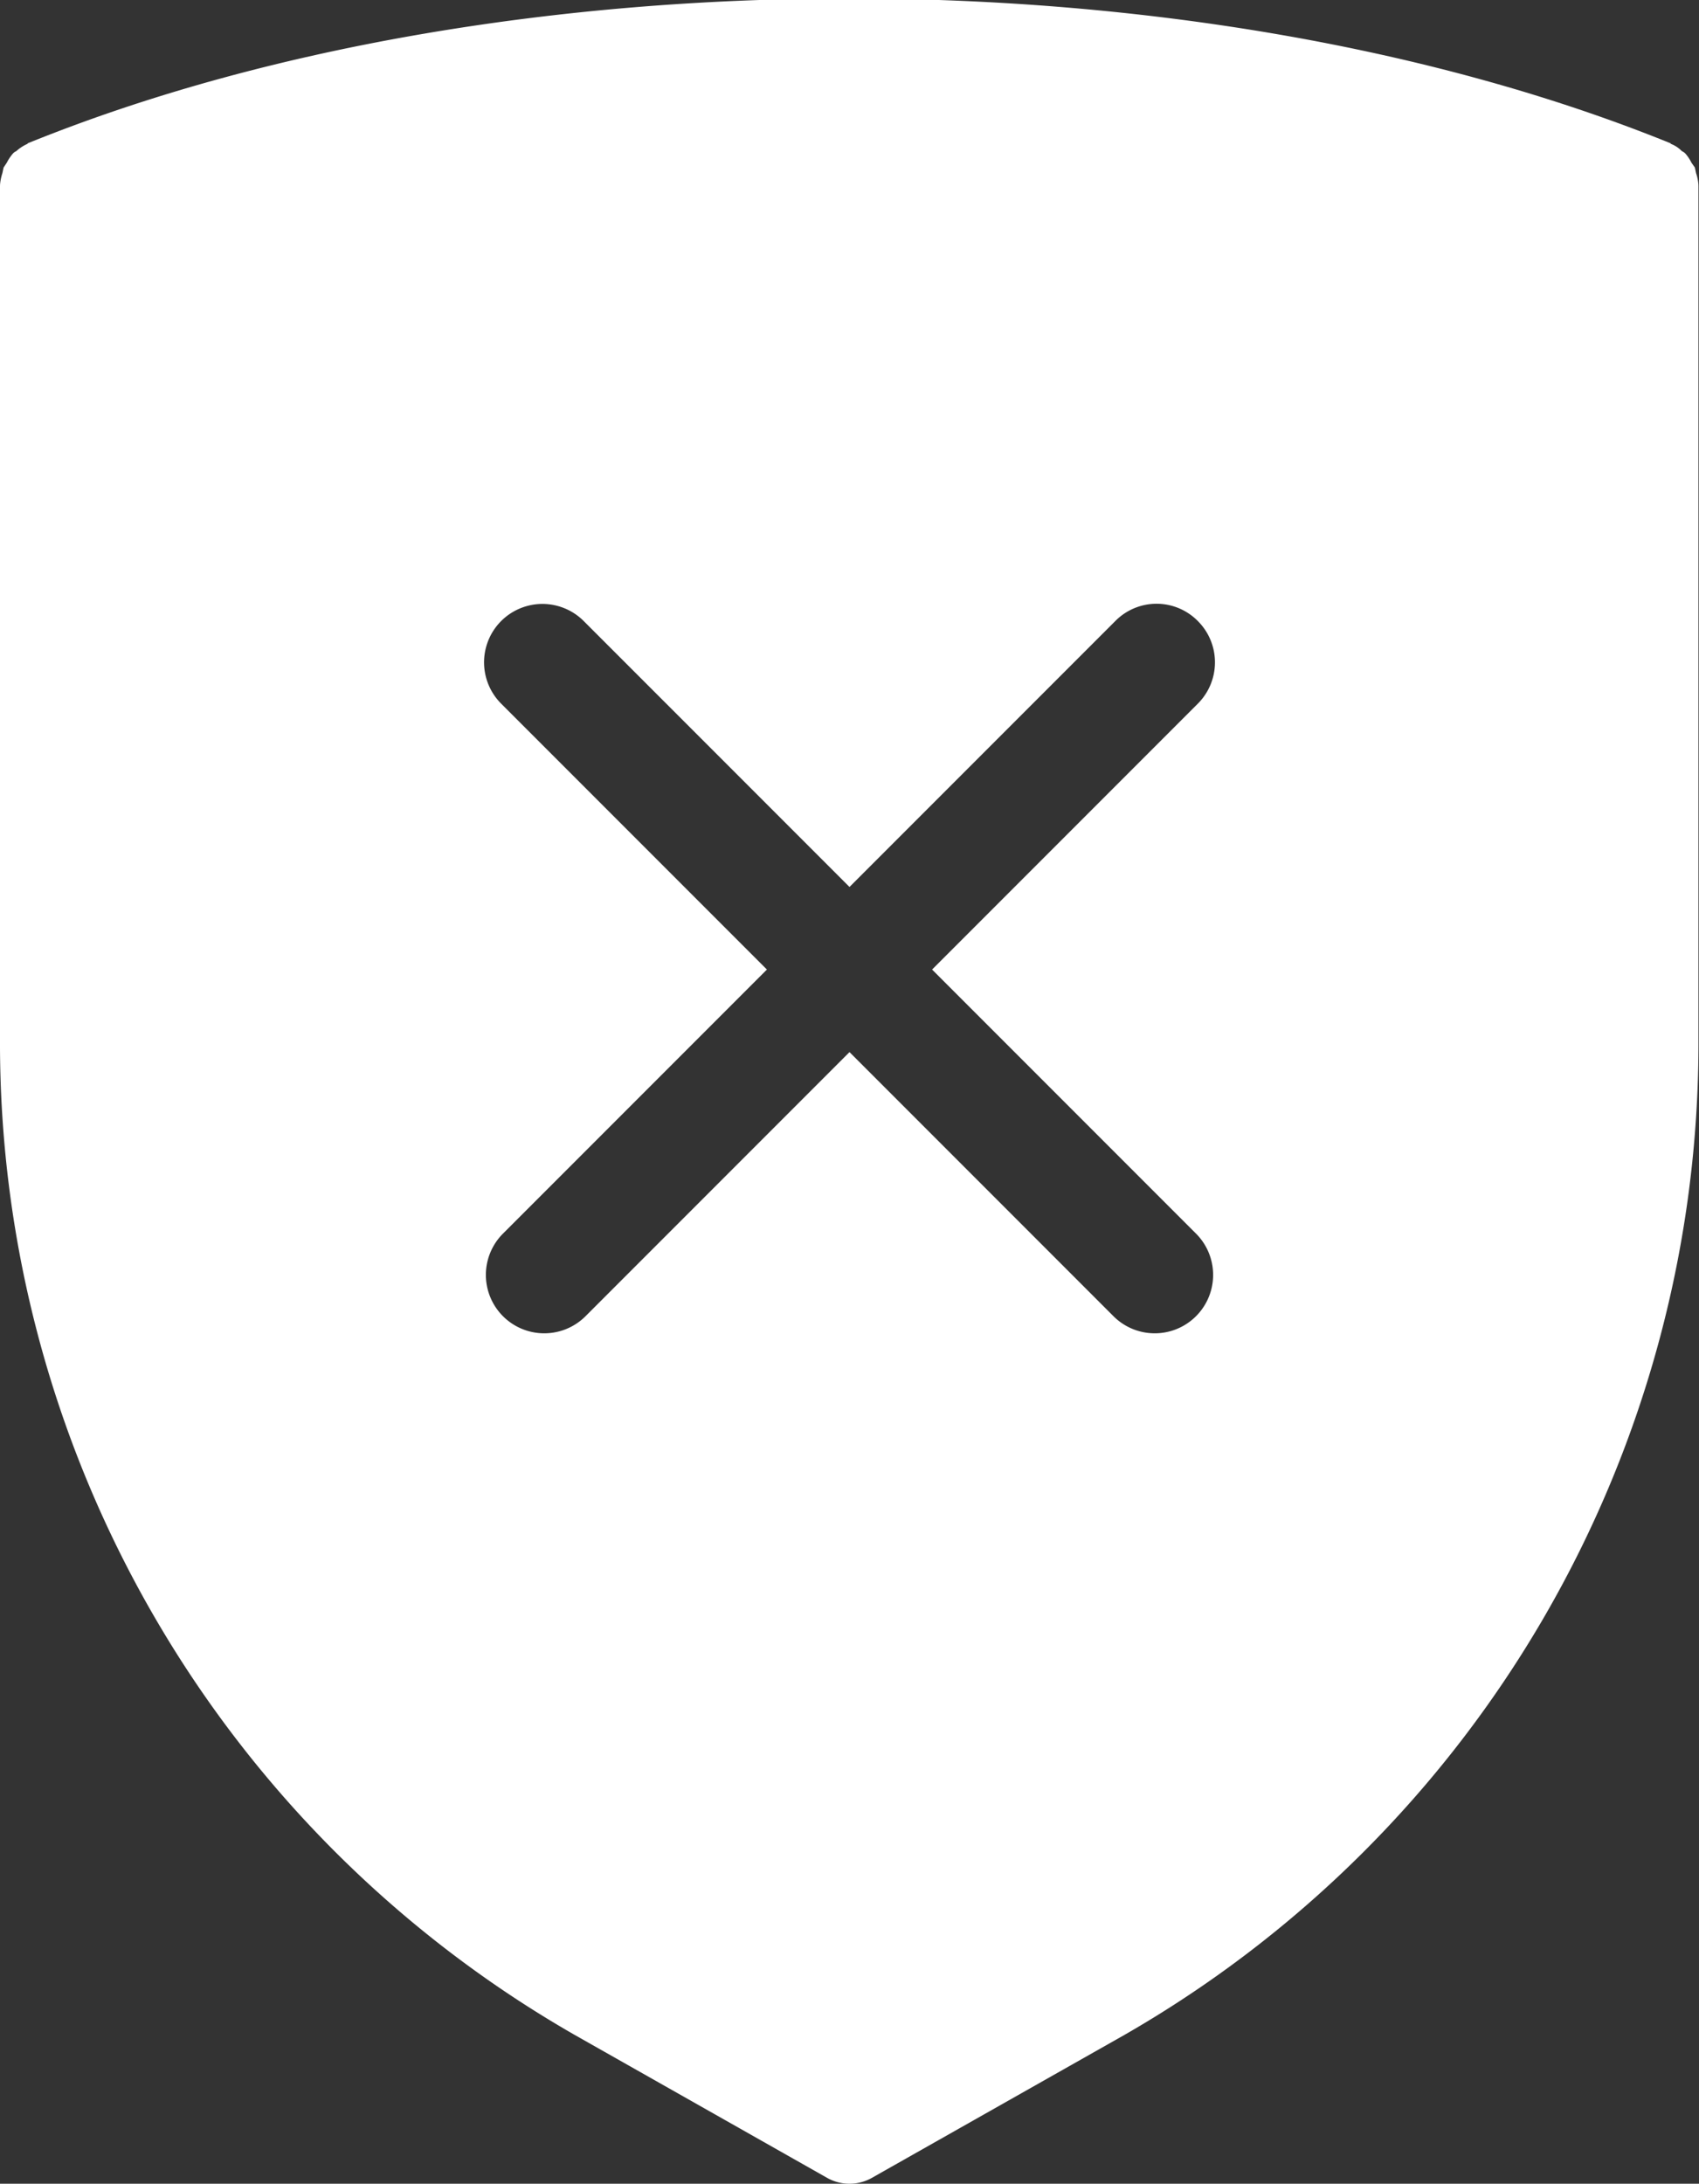 <svg xmlns="http://www.w3.org/2000/svg" width="28" height="35.97" viewBox="0 0 28 35.97"><rect x="0" y="0" width="28" height="35.97" fill="#333333" stroke="none"/><defs><style>.cls-1 { fill: #fff; fill-rule: evenodd; }</style></defs><path id="compliance.svg" class="cls-1" d="M864.529 1842.55l-4.172 2.36a.753.753 0 0 1-.714 0l-4.17-2.36a18.829 18.829 0 0 1-9.473-16.39v-14.07a.016.016 0 0 0 0-.01.835.835 0 0 1 .04-.2l.019-.09.053-.08a.761.761 0 0 1 .1-.15.161.161 0 0 1 .056-.04.679.679 0 0 1 .184-.12.053.053 0 0 1 .006-.01c7.843-3.18 19.23-3.18 27.073 0l.006.01a.5.5 0 0 1 .181.12.178.178 0 0 1 .058.04.708.708 0 0 1 .1.15l.056.08.019.09a.748.748 0 0 1 .04.2.016.016 0 0 0 0 .01v14.07a18.832 18.832 0 0 1-9.462 16.39zm1.212-23.29a.955.955 0 0 0-1.361 0l-4.38 4.38-4.38-4.38a.962.962 0 0 0-1.361 1.36l4.38 4.38-4.35 4.35a.962.962 0 1 0 1.361 1.36l4.35-4.35 4.35 4.35a.962.962 0 1 0 1.361-1.36l-4.35-4.35 4.38-4.38a.961.961 0 0 0 0-1.36z" transform="translate(-846 -1809.03)"/></svg>